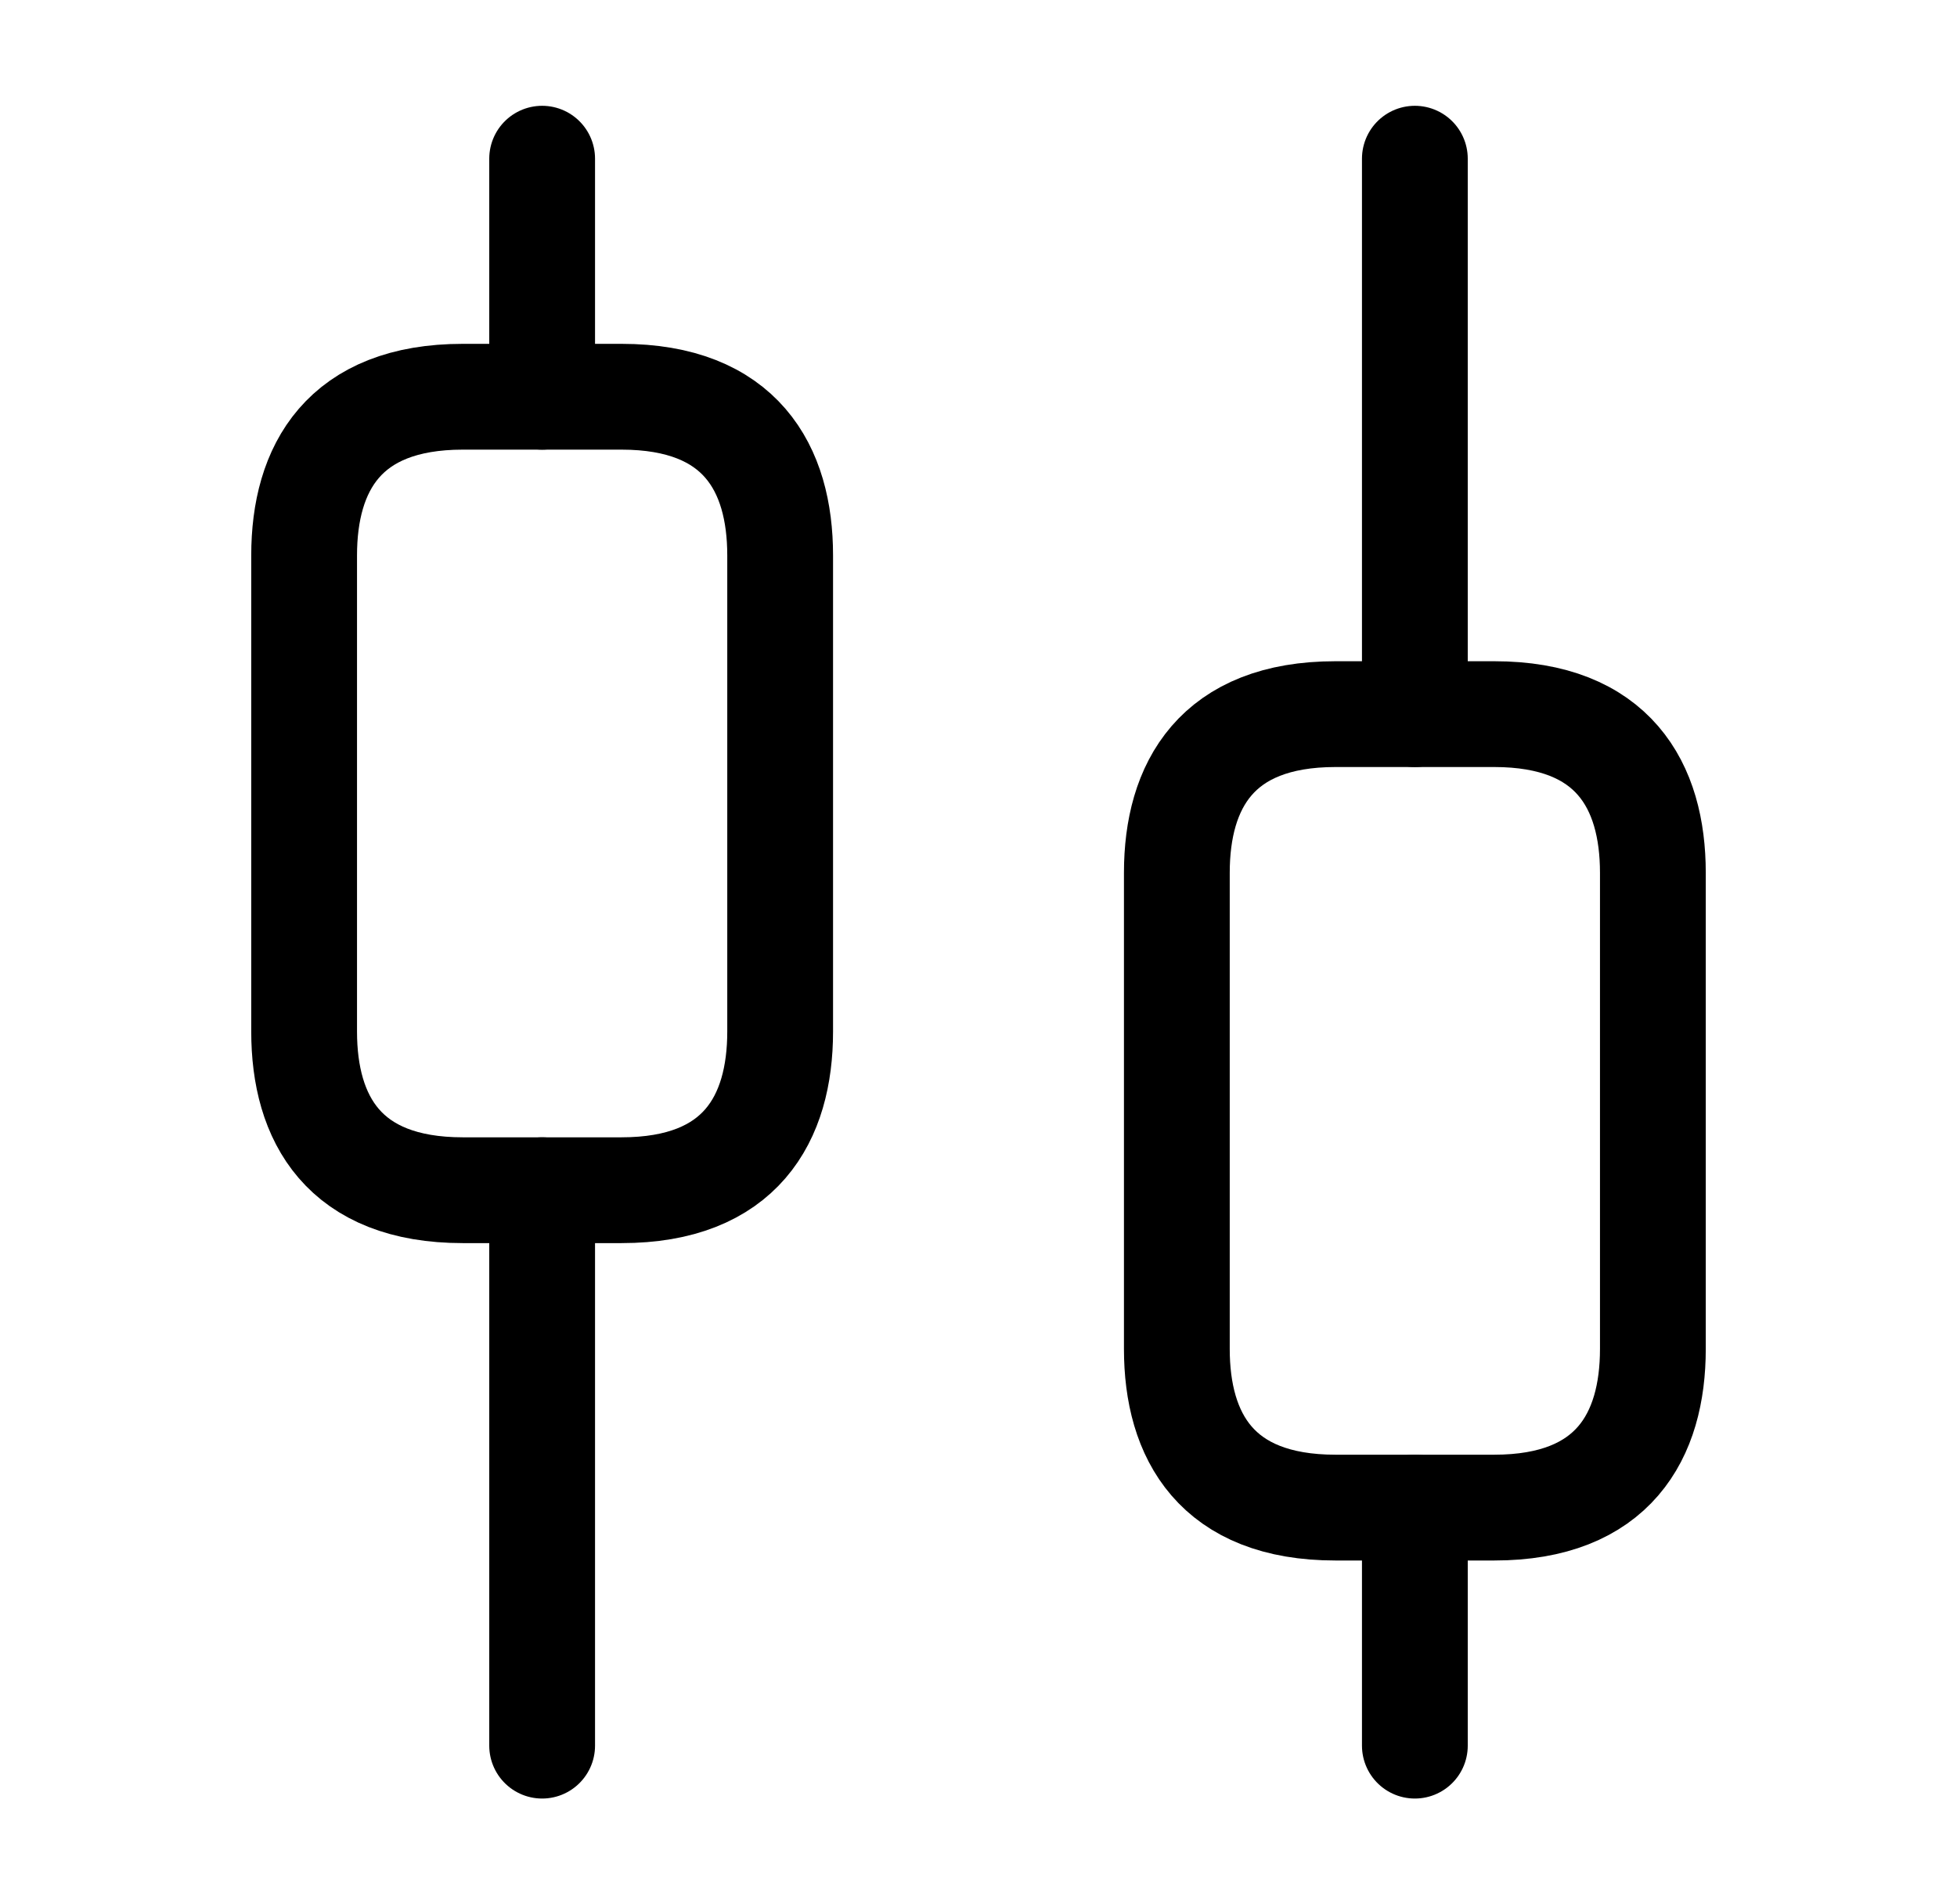 <svg width="37" height="36" viewBox="0 0 37 36" fill="none" xmlns="http://www.w3.org/2000/svg">
<path d="M10.25 33V22.5" stroke="#2972FF" style="stroke:#2972FF;stroke:color(display-p3 0.162 0.447 1);stroke-opacity:1;" stroke-width="2" stroke-miterlimit="10" stroke-linecap="round" stroke-linejoin="round"/>
<path d="M10.25 7.5V3" stroke="#2972FF" style="stroke:#2972FF;stroke:color(display-p3 0.162 0.447 1);stroke-opacity:1;" stroke-width="2" stroke-miterlimit="10" stroke-linecap="round" stroke-linejoin="round"/>
<path d="M26.75 33V28.5" stroke="#2972FF" style="stroke:#2972FF;stroke:color(display-p3 0.162 0.447 1);stroke-opacity:1;" stroke-width="2" stroke-miterlimit="10" stroke-linecap="round" stroke-linejoin="round"/>
<path d="M26.75 13.5V3" stroke="#2972FF" style="stroke:#2972FF;stroke:color(display-p3 0.162 0.447 1);stroke-opacity:1;" stroke-width="2" stroke-miterlimit="10" stroke-linecap="round" stroke-linejoin="round"/>
<path d="M14.75 10.5V19.5C14.75 21.15 14 22.5 11.75 22.5H8.75C6.5 22.5 5.75 21.15 5.75 19.5V10.5C5.75 8.85 6.5 7.5 8.75 7.5H11.75C14 7.5 14.75 8.85 14.75 10.5Z" stroke="#2972FF" style="stroke:#2972FF;stroke:color(display-p3 0.162 0.447 1);stroke-opacity:1;" stroke-width="2" stroke-miterlimit="10" stroke-linecap="round" stroke-linejoin="round"/>
<path d="M31.25 16.5V25.5C31.25 27.15 30.5 28.5 28.25 28.5H25.25C23 28.5 22.25 27.15 22.25 25.5V16.5C22.25 14.85 23 13.5 25.25 13.5H28.25C30.5 13.5 31.25 14.85 31.25 16.5Z" stroke="#2972FF" style="stroke:#2972FF;stroke:color(display-p3 0.162 0.447 1);stroke-opacity:1;" stroke-width="2" stroke-miterlimit="10" stroke-linecap="round" stroke-linejoin="round"/>
</svg>
